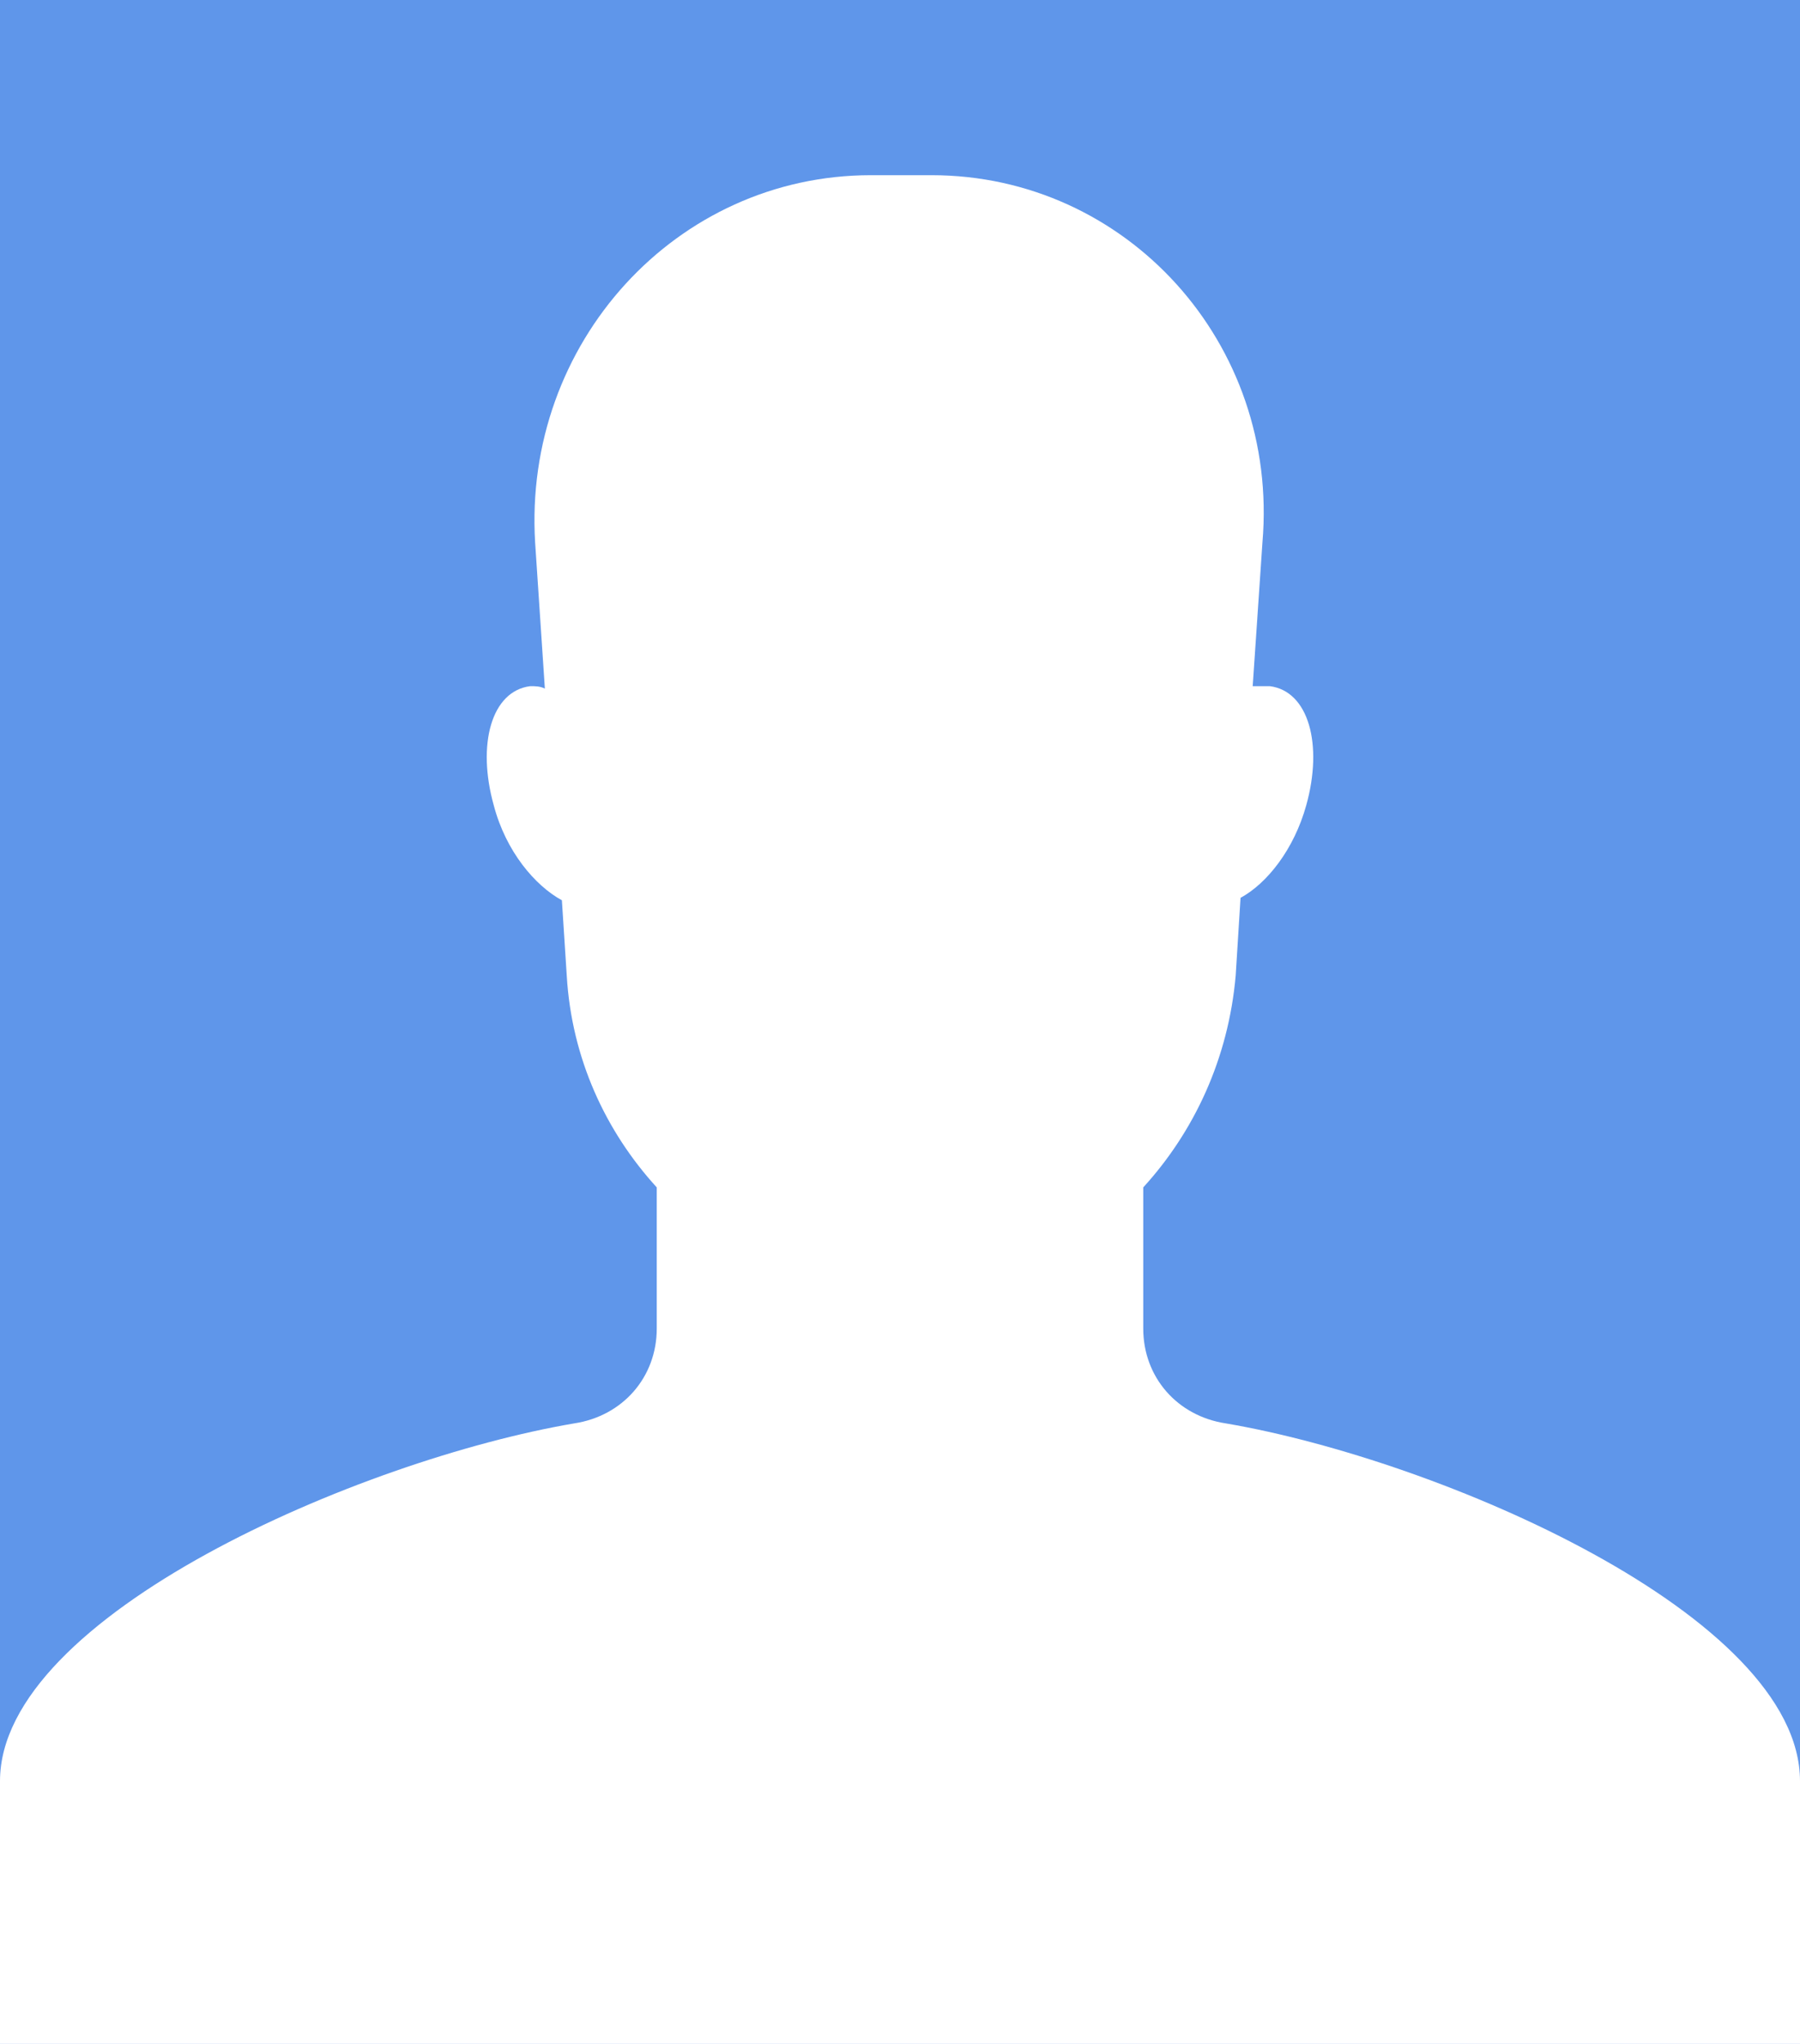 <?xml version="1.0" encoding="utf-8"?>
<!-- Generator: Adobe Illustrator 26.4.1, SVG Export Plug-In . SVG Version: 6.00 Build 0)  -->
<svg version="1.1" id="Layer_1" xmlns="http://www.w3.org/2000/svg" xmlns:xlink="http://www.w3.org/1999/xlink" x="0px" y="0px"
	 viewBox="0 0 74 84" style="enable-background:new 0 0 74 84;" xml:space="preserve">
<style type="text/css">
	.st0{fill:#5F96EA;}
	.st1{fill:#FFFFFF;}
</style>
<g>
	<rect id="canvas_background" x="-1" y="-1" class="st0" width="76" height="86"/>
</g>
<g>
	<path id="svg_2" class="st1" d="M50.4,58.5c-2-0.3-3.4-1.9-3.4-3.9v-5.8c2.1-2.3,3.5-5.3,3.8-8.7l0.2-3.2c1.1-0.6,2.2-2,2.7-3.8
		c0.7-2.5,0.1-4.7-1.5-4.9c-0.2,0-0.4,0-0.7,0l0.4-5.9c0.7-8.2-5.6-15.1-13.6-15.1l-2.5,0c-8,0-14.3,6.9-13.8,15.1l0.4,6
		c-0.2-0.1-0.4-0.1-0.6-0.1c-1.6,0.2-2.2,2.4-1.5,4.9c0.5,1.9,1.7,3.3,2.8,3.9l0.2,3.1c0.2,3.4,1.6,6.4,3.7,8.7v5.8
		c0,2-1.4,3.6-3.4,3.9C14.8,60,0,66.4,0,73.2l0,14h74v-14C74,66.4,59.2,60,50.4,58.5z"/>
</g>
</svg>
